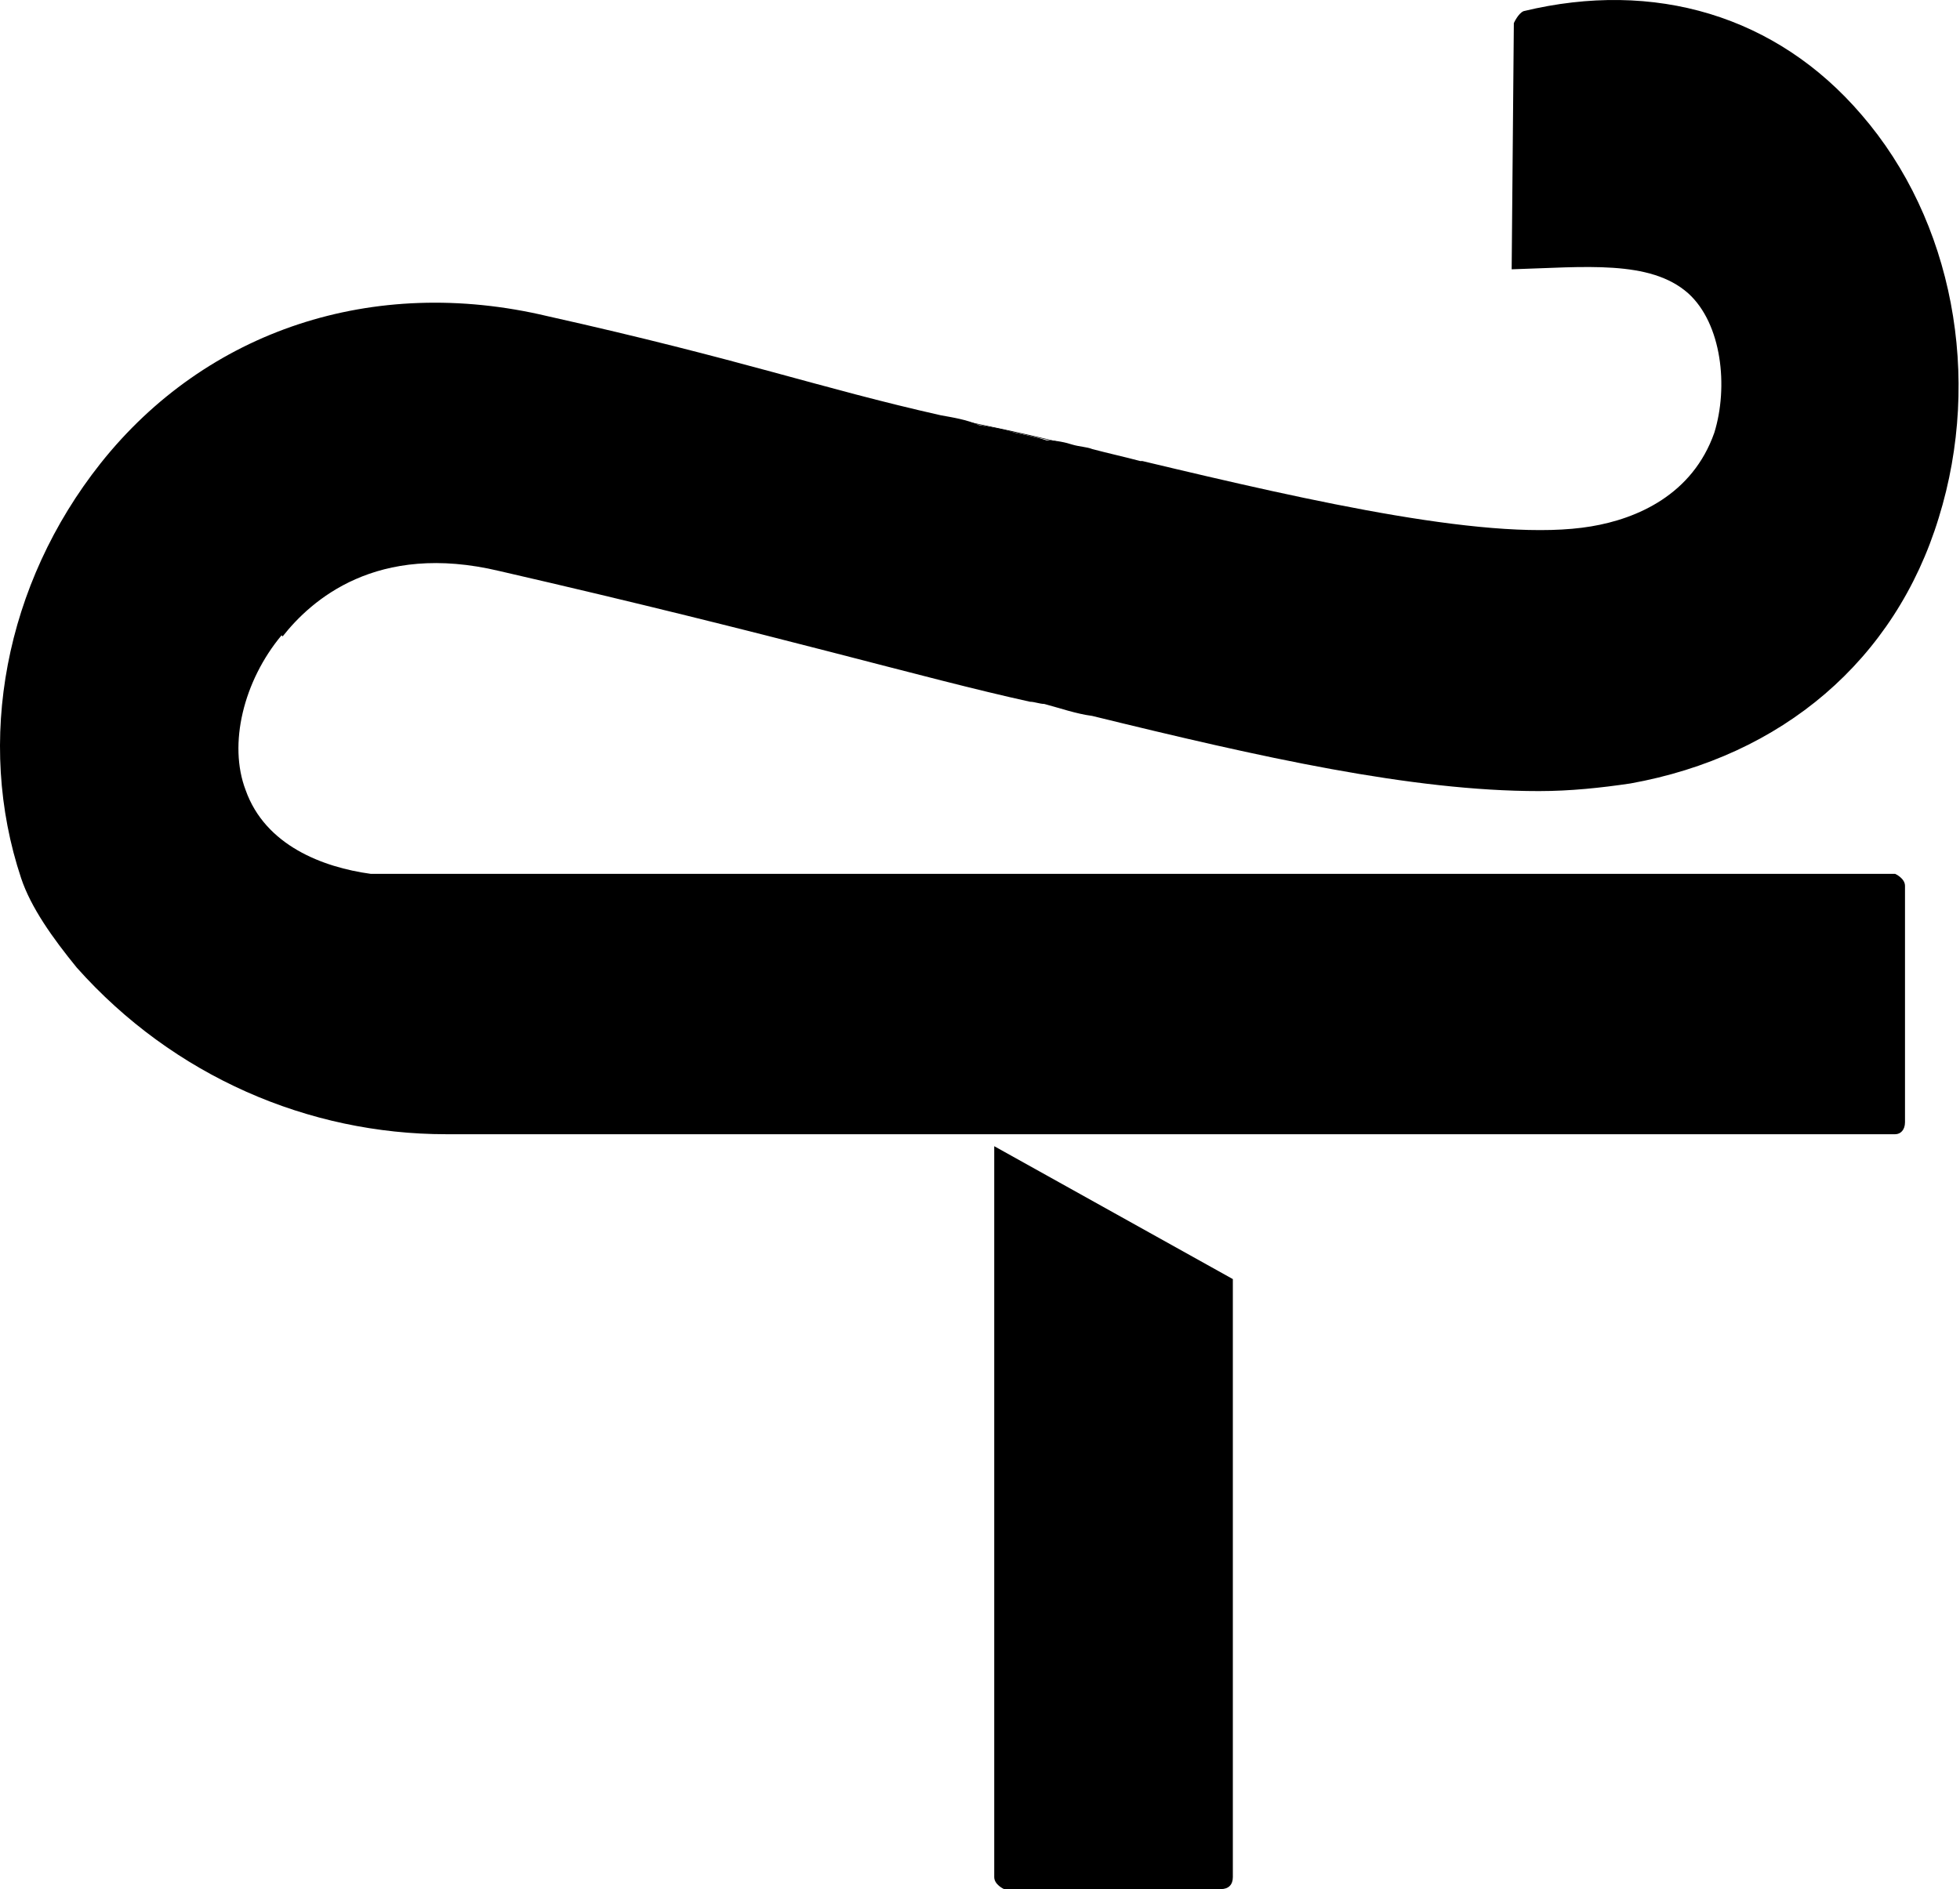 <svg width="306" height="295" viewBox="0 0 306 295" fill="none" xmlns="http://www.w3.org/2000/svg">
<path d="M155.223 178.988L192.475 199.741V293.129C192.475 294.32 191.795 295 190.604 295H156.754C156.754 295 155.223 294.32 155.223 293.129V178.988Z" fill="black"/>
<path d="M43.956 99.21C38.003 106.354 35.621 116.22 38.343 123.364C41.404 132.04 50.42 135.442 57.905 136.463H295.882C295.882 136.463 297.413 137.143 297.413 138.334V175.246C297.413 176.437 296.732 177.118 295.882 177.118H69.642C48.209 177.118 27.116 168.102 11.976 151.092C8.234 146.499 4.832 141.736 3.301 137.143C-3.843 115.71 0.75 91.215 15.719 72.333C32.219 51.58 58.245 42.905 85.462 49.369C115.911 56.173 127.988 60.596 146.87 64.848C148.741 65.188 150.952 65.529 152.823 66.379C155.035 66.719 156.906 67.06 158.437 67.57C159.968 67.91 161.839 68.251 163.37 68.761C164.901 68.761 166.432 69.101 167.452 69.441C168.643 69.781 169.664 69.781 170.515 70.122C173.066 70.802 175.448 71.312 177.999 71.993H178.339C205.386 78.457 233.283 84.751 248.422 82.199C255.567 81.008 264.242 77.266 267.644 67.57C269.856 60.425 268.835 50.559 263.562 45.797C257.608 40.523 247.402 41.714 236.005 42.054L236.345 3.611C236.345 3.611 237.025 2.08 237.876 1.739C258.289 -3.194 277.34 2.42 290.609 17.899C304.897 34.4 309.49 58.895 302.686 80.838C295.882 103.122 278.191 118.091 254.546 122.344C249.954 123.024 245.191 123.535 240.258 123.535C220.355 123.535 196.881 118.261 170.515 111.797C167.963 111.457 165.581 110.607 163.03 109.926C162.349 109.926 161.499 109.586 160.818 109.586C143.808 105.844 122.375 99.38 77.977 89.173C58.755 84.581 48.549 93.766 44.126 99.38L43.956 99.21Z" fill="black"/>
<path d="M167.771 69.612C162.498 68.421 155.523 66.89 146.848 65.019C153.822 66.379 160.967 67.91 167.771 69.612Z" fill="black"/>
</svg>
